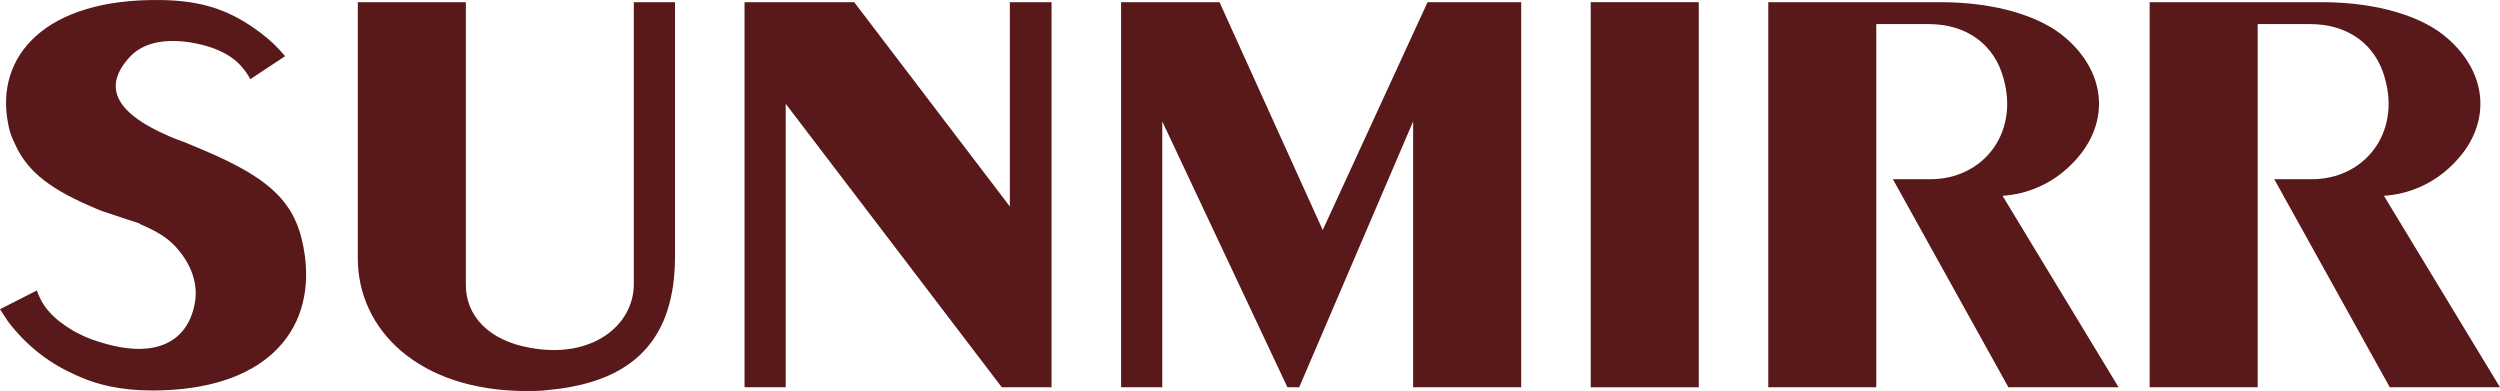 <svg viewBox="0 0 1580.41 247.2" xmlns="http://www.w3.org/2000/svg" data-name="Layer 1" id="Layer_1">
  <path style="fill: #59191a; stroke-width: 0px;" d="m5.07,203.24c-1.69-2.7-3.38-5.07-5.07-7.78l23.33-11.84c3.38,10.14,10.14,17.92,23.33,25.7,4.4,2.37,9.13,4.73,14.88,6.42,35.84,11.84,56.81,1.02,61.54-23.67,2.03-10.48-.68-22.32-9.81-33.48-5.07-6.42-11.83-11.5-24.01-16.57l-1.69-1.01s-10.82-3.38-21.64-7.1c-3.04-1.01-6.09-2.37-9.13-3.72-28.07-12.17-40.58-23.67-47.68-39.9-2.03-4.06-3.38-8.12-4.06-12.51C-3.04,35.86,28.07-.99,101.44.02c26.04.34,43.96,6.09,63.57,20.96,5.41,4.06,10.48,8.79,15.22,14.54l-21.98,14.54c-6.09-11.16-14.88-17.58-30.09-21.64-21.98-5.41-37.2-1.69-45.65,7.1-17.24,18.26-11.5,35.17,24.68,50.72,3.04,1.35,5.75,2.37,8.79,3.38,4.06,1.69,8.11,3.38,12.17,5.07,45.65,19.27,60.19,35.17,64.58,66.95,6.42,48.69-26.04,85.21-96.37,85.21-19.61,0-35.5-3.38-50.72-10.82-16.23-7.44-29.76-18.6-40.58-32.8Z"></path>
  <path style="fill: #59191a; stroke-width: 0px;" d="m332.04,247.2c-67.63-.34-105.84-38.89-105.84-83.86V1.37h68.3v178.87c0,18.94,13.86,34.83,40.24,39.56,39.56,7.44,65.94-14.2,65.94-40.24V1.37h26.04v160.61c0,52.07-25.7,79.46-79.8,84.53-4.73.68-9.81.68-14.88.68Z"></path>
  <path style="fill: #59191a; stroke-width: 0px;" d="m496.71,244.83h-26.04V1.37h69.32l98.4,129.17V1.37h26.37v243.46h-31.45l-136.61-179.21v179.21Z"></path>
  <path style="fill: #59191a; stroke-width: 0px;" d="m734.75,244.83h-26.04V1.37h62.22l65.26,144.05L902.46,1.37h59.18v243.46h-68.31V76.78l-72.02,168.05h-7.44l-79.12-168.05v168.05Z"></path>
  <path style="fill: #59191a; stroke-width: 0px;" d="m1073.89,244.83h-68.3V1.37h68.3v243.46Z"></path>
  <path style="fill: #59191a; stroke-width: 0px;" d="m1186.15,244.83h-68.31V1.37h108.54c36.52,0,64.25,9.47,79.12,22.32,27.39,23.33,28.4,56.47,3.72,80.48-12.17,12.17-27.73,18.6-43.28,19.61l73.37,121.05h-69.66l-73.04-131.54h23.67c33.14,0,56.13-28.74,46.32-63.57-5.75-21.64-23.33-34.49-47.34-34.49h-33.14v229.6Z"></path>
  <path style="fill: #59191a; stroke-width: 0px;" d="m1427.23,244.83h-68.3V1.37h108.54c36.52,0,64.25,9.47,79.12,22.32,27.39,23.33,28.41,56.47,3.72,80.48-12.17,12.17-27.73,18.6-43.28,19.61l73.38,121.05h-69.66l-73.04-131.54h23.67c33.14,0,56.13-28.74,46.33-63.57-5.75-21.64-23.33-34.49-47.34-34.49h-33.14v229.6Z"></path>
</svg>